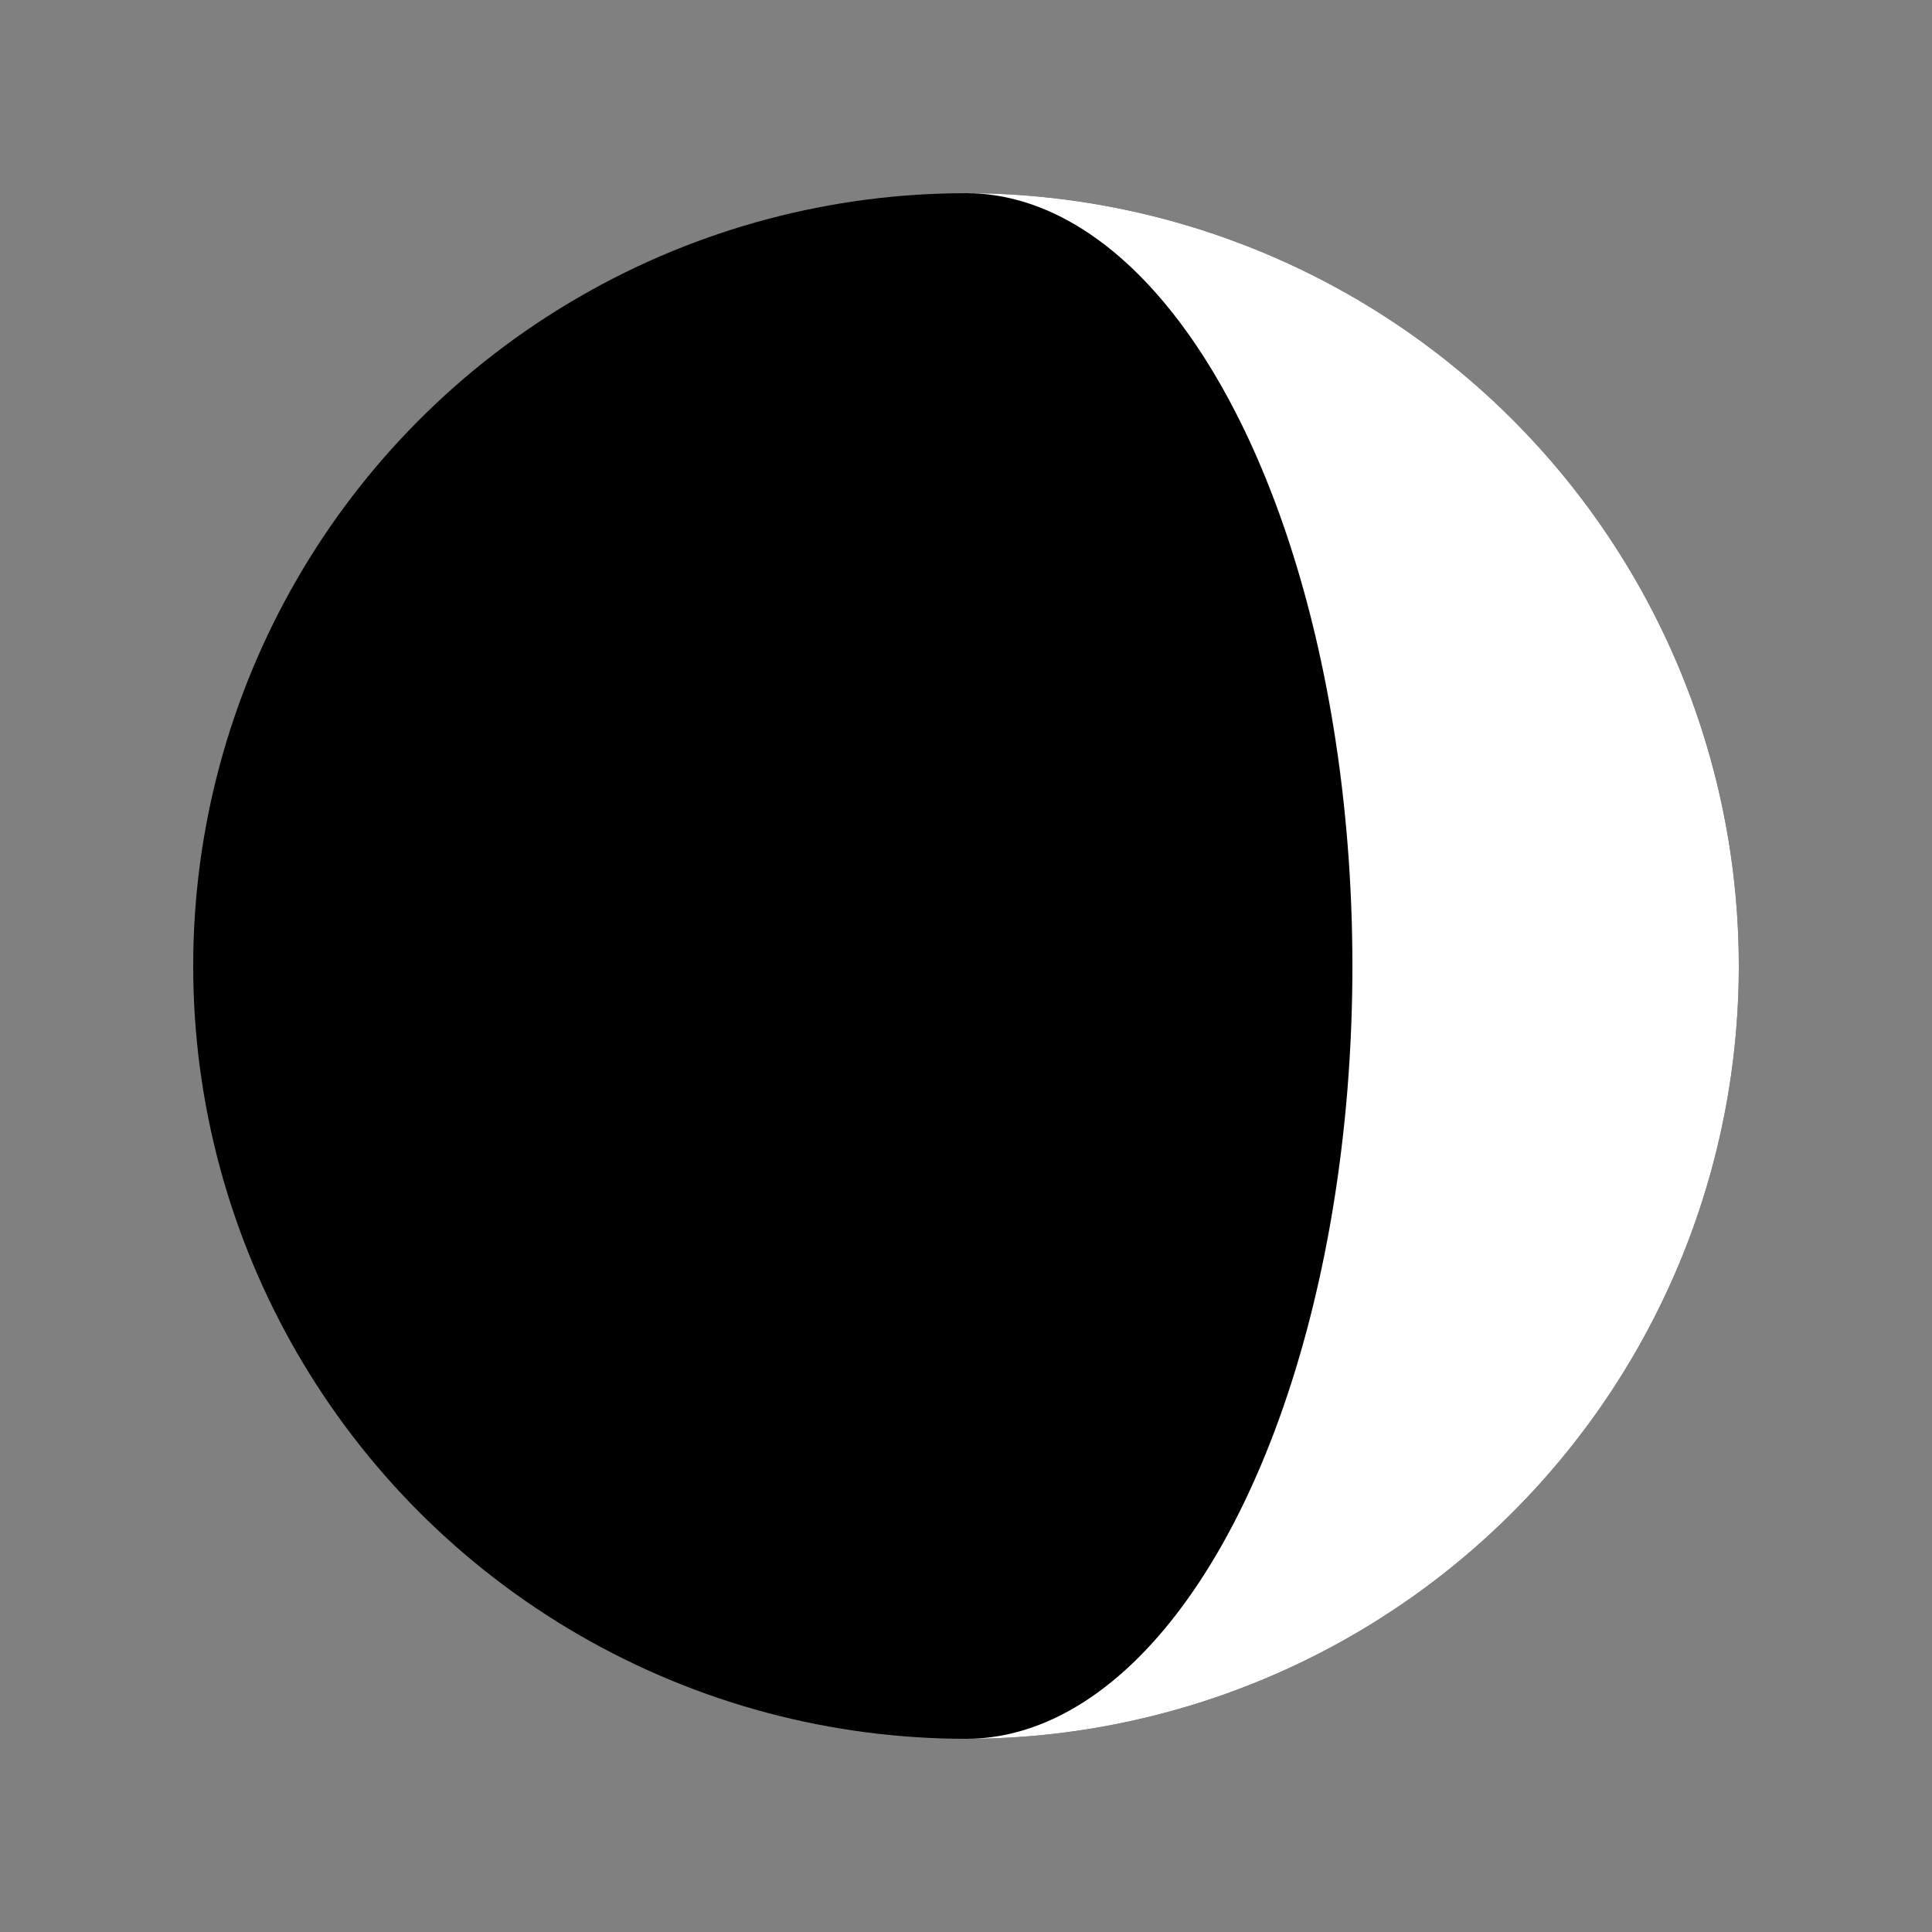 <svg xmlns="http://www.w3.org/2000/svg" width="120" height="120" viewBox="0 0 100 100">
  <rect x="0" y="0" width="100" height="100" fill="#808080" stroke="none"/>
  <circle cx="50" cy="50" r="40" fill="black"></circle>
  <path d="M50 10 A40 40 0 0 1 50 90 A20 40 0 0 0 50 10Z" fill="white"></path>
</svg>
